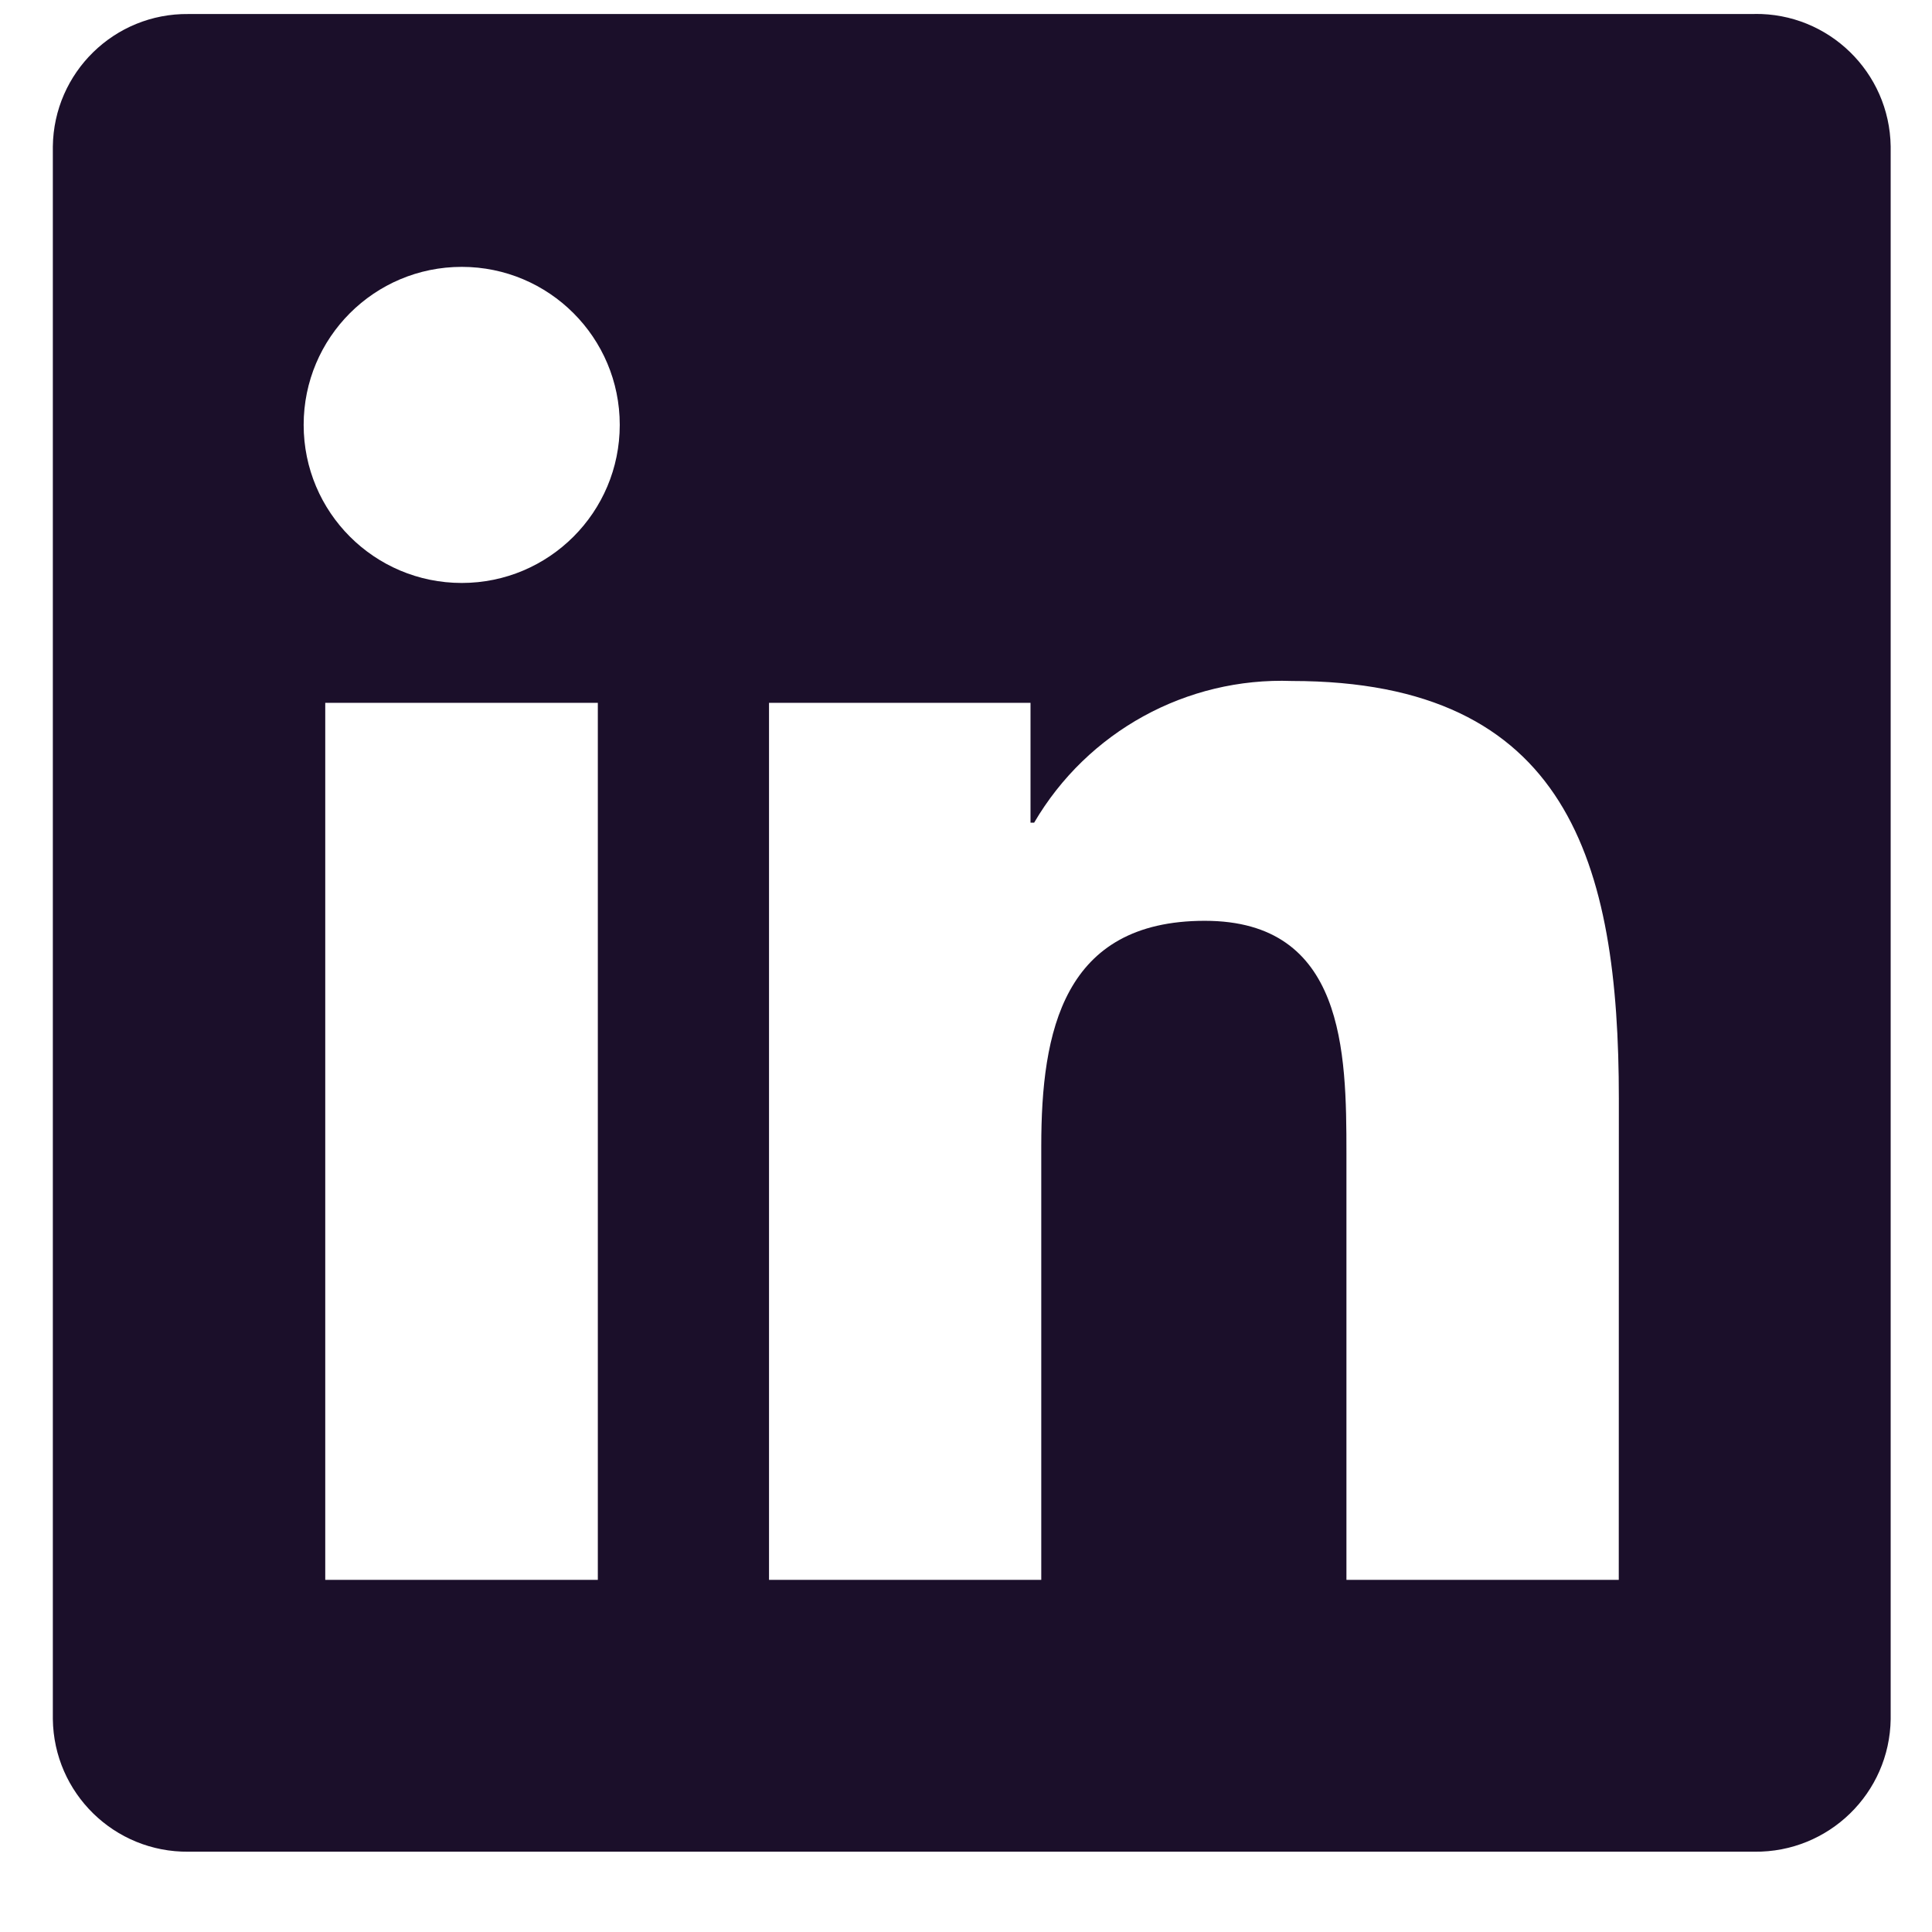 <svg width="23" height="23" viewBox="0 0 23 23" fill="none" xmlns="http://www.w3.org/2000/svg">
<path d="M19.271 18.808H16.029V13.731C16.029 12.52 16.008 10.962 14.343 10.962C12.655 10.962 12.396 12.281 12.396 13.644V18.808H9.155V8.367H12.268V9.794H12.311C12.946 8.709 14.125 8.061 15.381 8.107C18.667 8.107 19.272 10.269 19.272 13.08L19.271 18.808ZM5.497 6.94C4.457 6.94 3.615 6.098 3.615 5.058C3.615 4.019 4.457 3.177 5.497 3.177C6.536 3.177 7.378 4.019 7.378 5.058C7.378 6.098 6.536 6.94 5.497 6.94ZM7.117 18.808H3.872V8.367H7.117V18.808ZM20.887 0.167H2.243C1.362 0.157 0.64 0.863 0.629 1.744V20.465C0.64 21.347 1.362 22.053 2.243 22.044H20.887C21.77 22.054 22.496 21.348 22.508 20.465V1.743C22.495 0.86 21.769 0.154 20.887 0.166" fill="#1B0F2A"/>
</svg>
